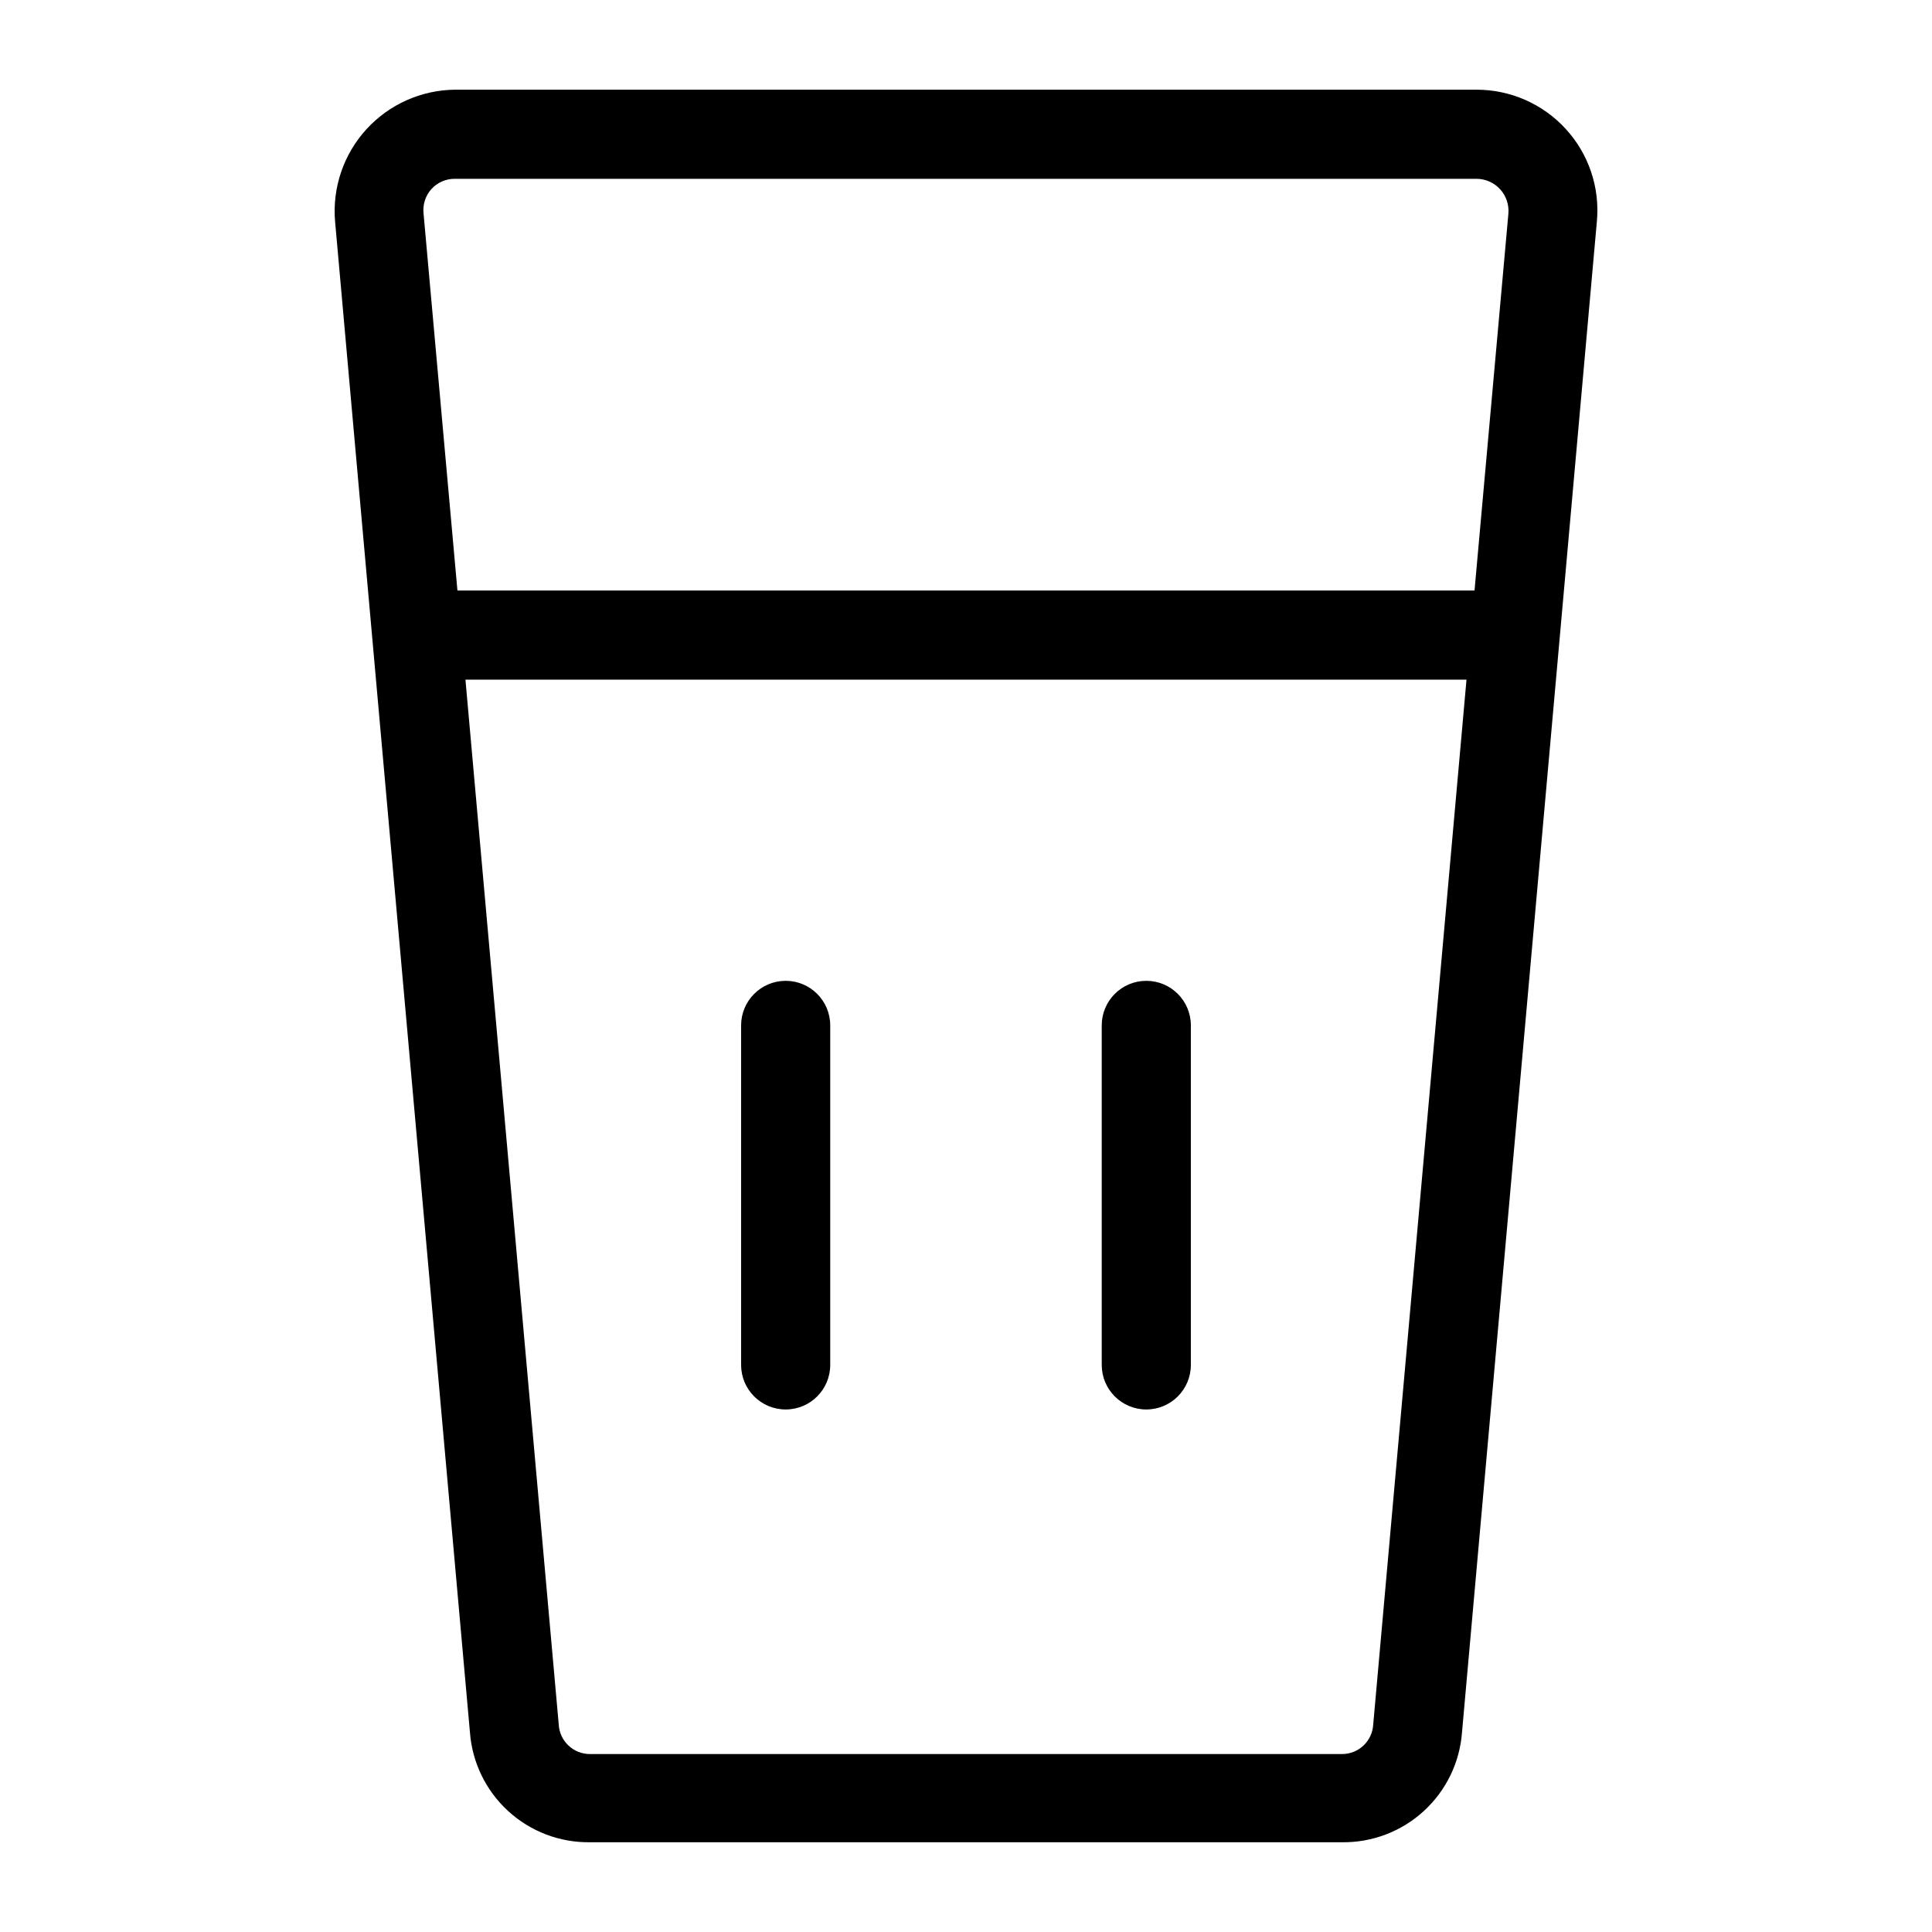<?xml version="1.0" encoding="UTF-8"?>
<!-- Uploaded to: SVG Repo, www.svgrepo.com, Generator: SVG Repo Mixer Tools -->
<svg fill="#000000" width="800px" height="800px" version="1.1" viewBox="144 144 512 512" xmlns="http://www.w3.org/2000/svg">
 <g>
  <path d="m558.93 178.16c-6.066-6.621-14.633-10.391-23.613-10.391h-270.64c-8.969 0.059-17.508 3.852-23.562 10.473-6.051 6.617-9.066 15.461-8.32 24.402l35.738 400.37c0.582 8.016 4.207 15.508 10.137 20.938 5.926 5.43 13.707 8.387 21.746 8.266h199.16-0.004c8.039 0.121 15.82-2.836 21.746-8.266 5.93-5.43 9.555-12.922 10.137-20.938l35.738-400.37c0.824-8.965-2.176-17.855-8.266-24.484zm-300.63 15.98c1.582-1.77 3.848-2.769 6.219-2.754h270.8c2.367 0.012 4.625 1.016 6.223 2.762 1.598 1.75 2.394 4.086 2.199 6.449l-8.977 99.895h-269.54l-8.977-99.895c-0.258-2.344 0.484-4.691 2.047-6.457zm249.62 406.83c-0.215 4.441-3.898 7.918-8.348 7.871h-199.16c-4.445 0.047-8.133-3.43-8.344-7.871l-24.719-276.86h265.29z"/>
  <path d="m352.21 403.93c-6.519 0-11.809 5.289-11.809 11.809v89.977c0 6.523 5.289 11.809 11.809 11.809 6.523 0 11.809-5.285 11.809-11.809v-89.977c0-6.519-5.285-11.809-11.809-11.809z"/>
  <path d="m447.78 403.93c-6.519 0-11.809 5.289-11.809 11.809v89.977c0 6.523 5.289 11.809 11.809 11.809 6.523 0 11.809-5.285 11.809-11.809v-89.977c0-6.519-5.285-11.809-11.809-11.809z"/>
 </g>
</svg>